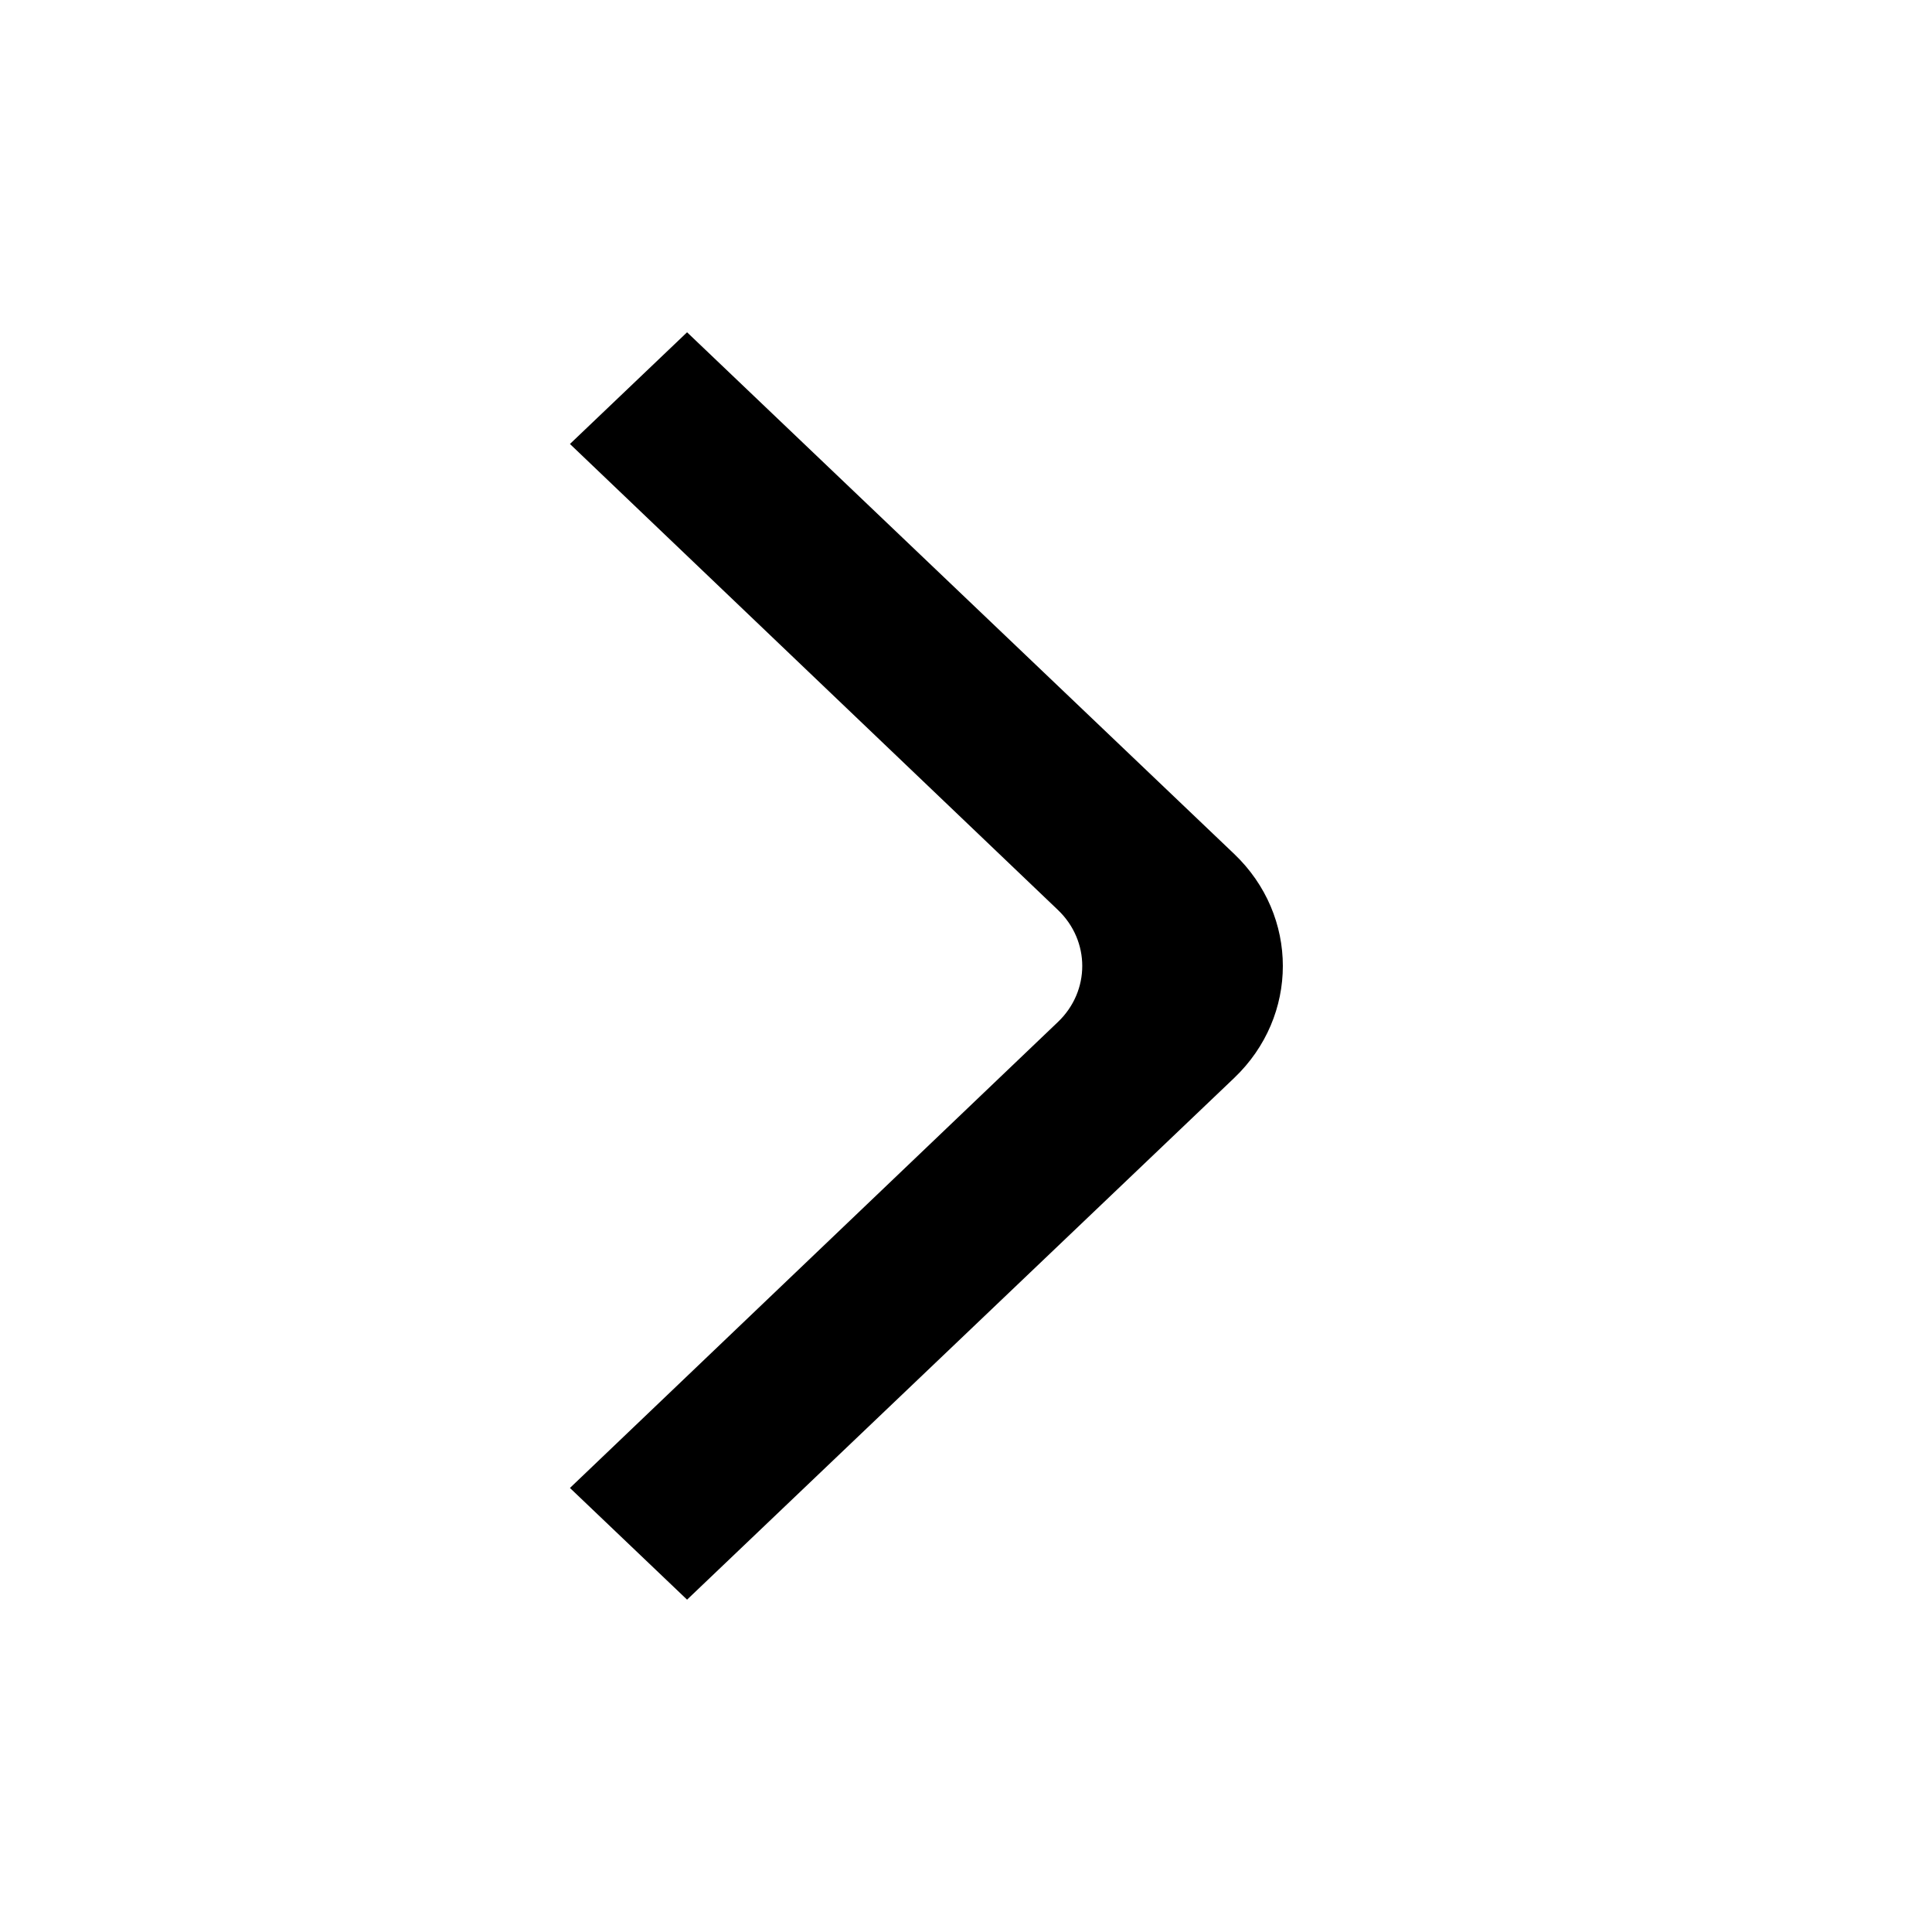 <?xml version="1.0" encoding="UTF-8"?>
<!-- Uploaded to: ICON Repo, www.svgrepo.com, Generator: ICON Repo Mixer Tools -->
<svg fill="#000000" width="800px" height="800px" version="1.1" viewBox="144 144 512 512" xmlns="http://www.w3.org/2000/svg">
 <path d="m326.08 232.06-31.039 29.598 129.33 123.5c8.582 8.195 8.582 21.473 0 29.668l-129.33 123.5 31.039 29.598 144.99-138.25c17.195-16.395 17.195-42.977 0-59.371z"/>
</svg>